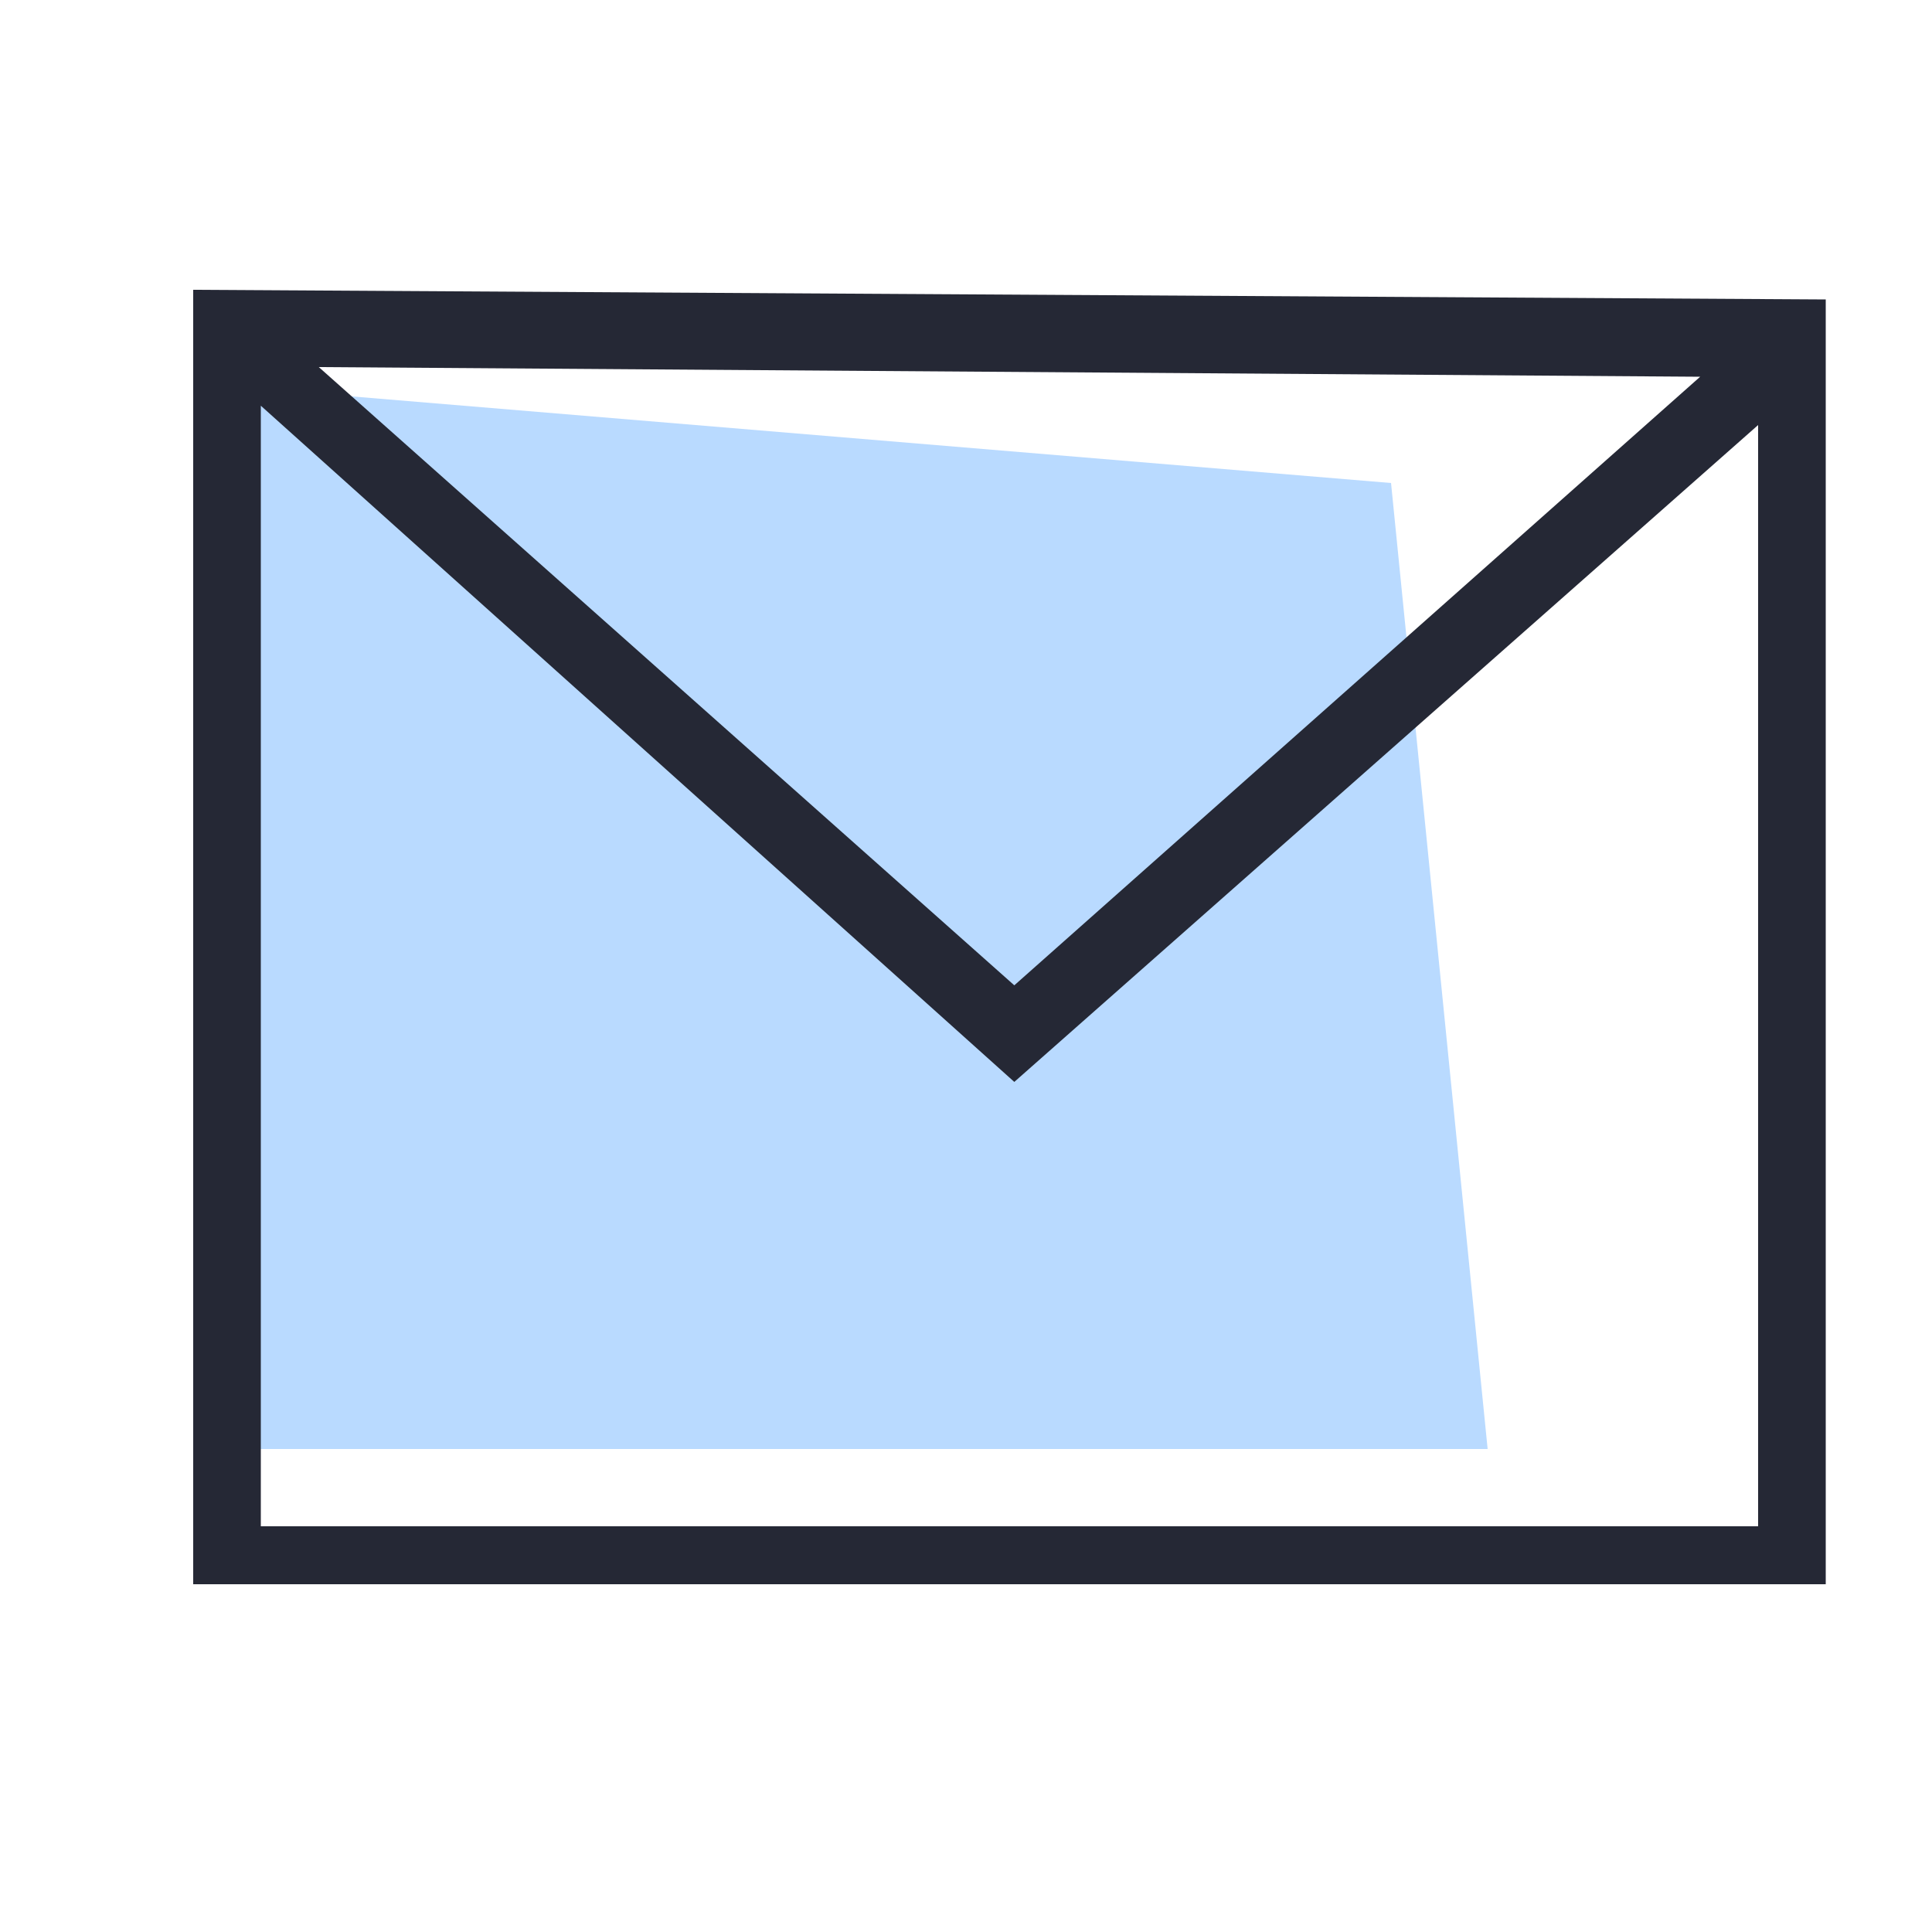 <svg xmlns="http://www.w3.org/2000/svg" xmlns:xlink="http://www.w3.org/1999/xlink" width="20" height="20" viewBox="0 0 20 20"><defs><clipPath id="b"><rect width="20" height="20"/></clipPath></defs><g id="a" clip-path="url(#b)"><g transform="translate(2 3)"><path d="M14.95,15.3h-13V4.3l12,1Z" transform="translate(-1.55 -3.3)" fill="#b9daff"/><g transform="translate(-1.55 -3.3)"><path d="M1.55,3.3V16.7h16.9V3.4Zm15.6.9-7.1,6.3L2.85,4.1ZM2.25,16.1V4.5l7.8,7,7.7-6.8V16.1Z" fill="#252835"/></g></g></g></svg>